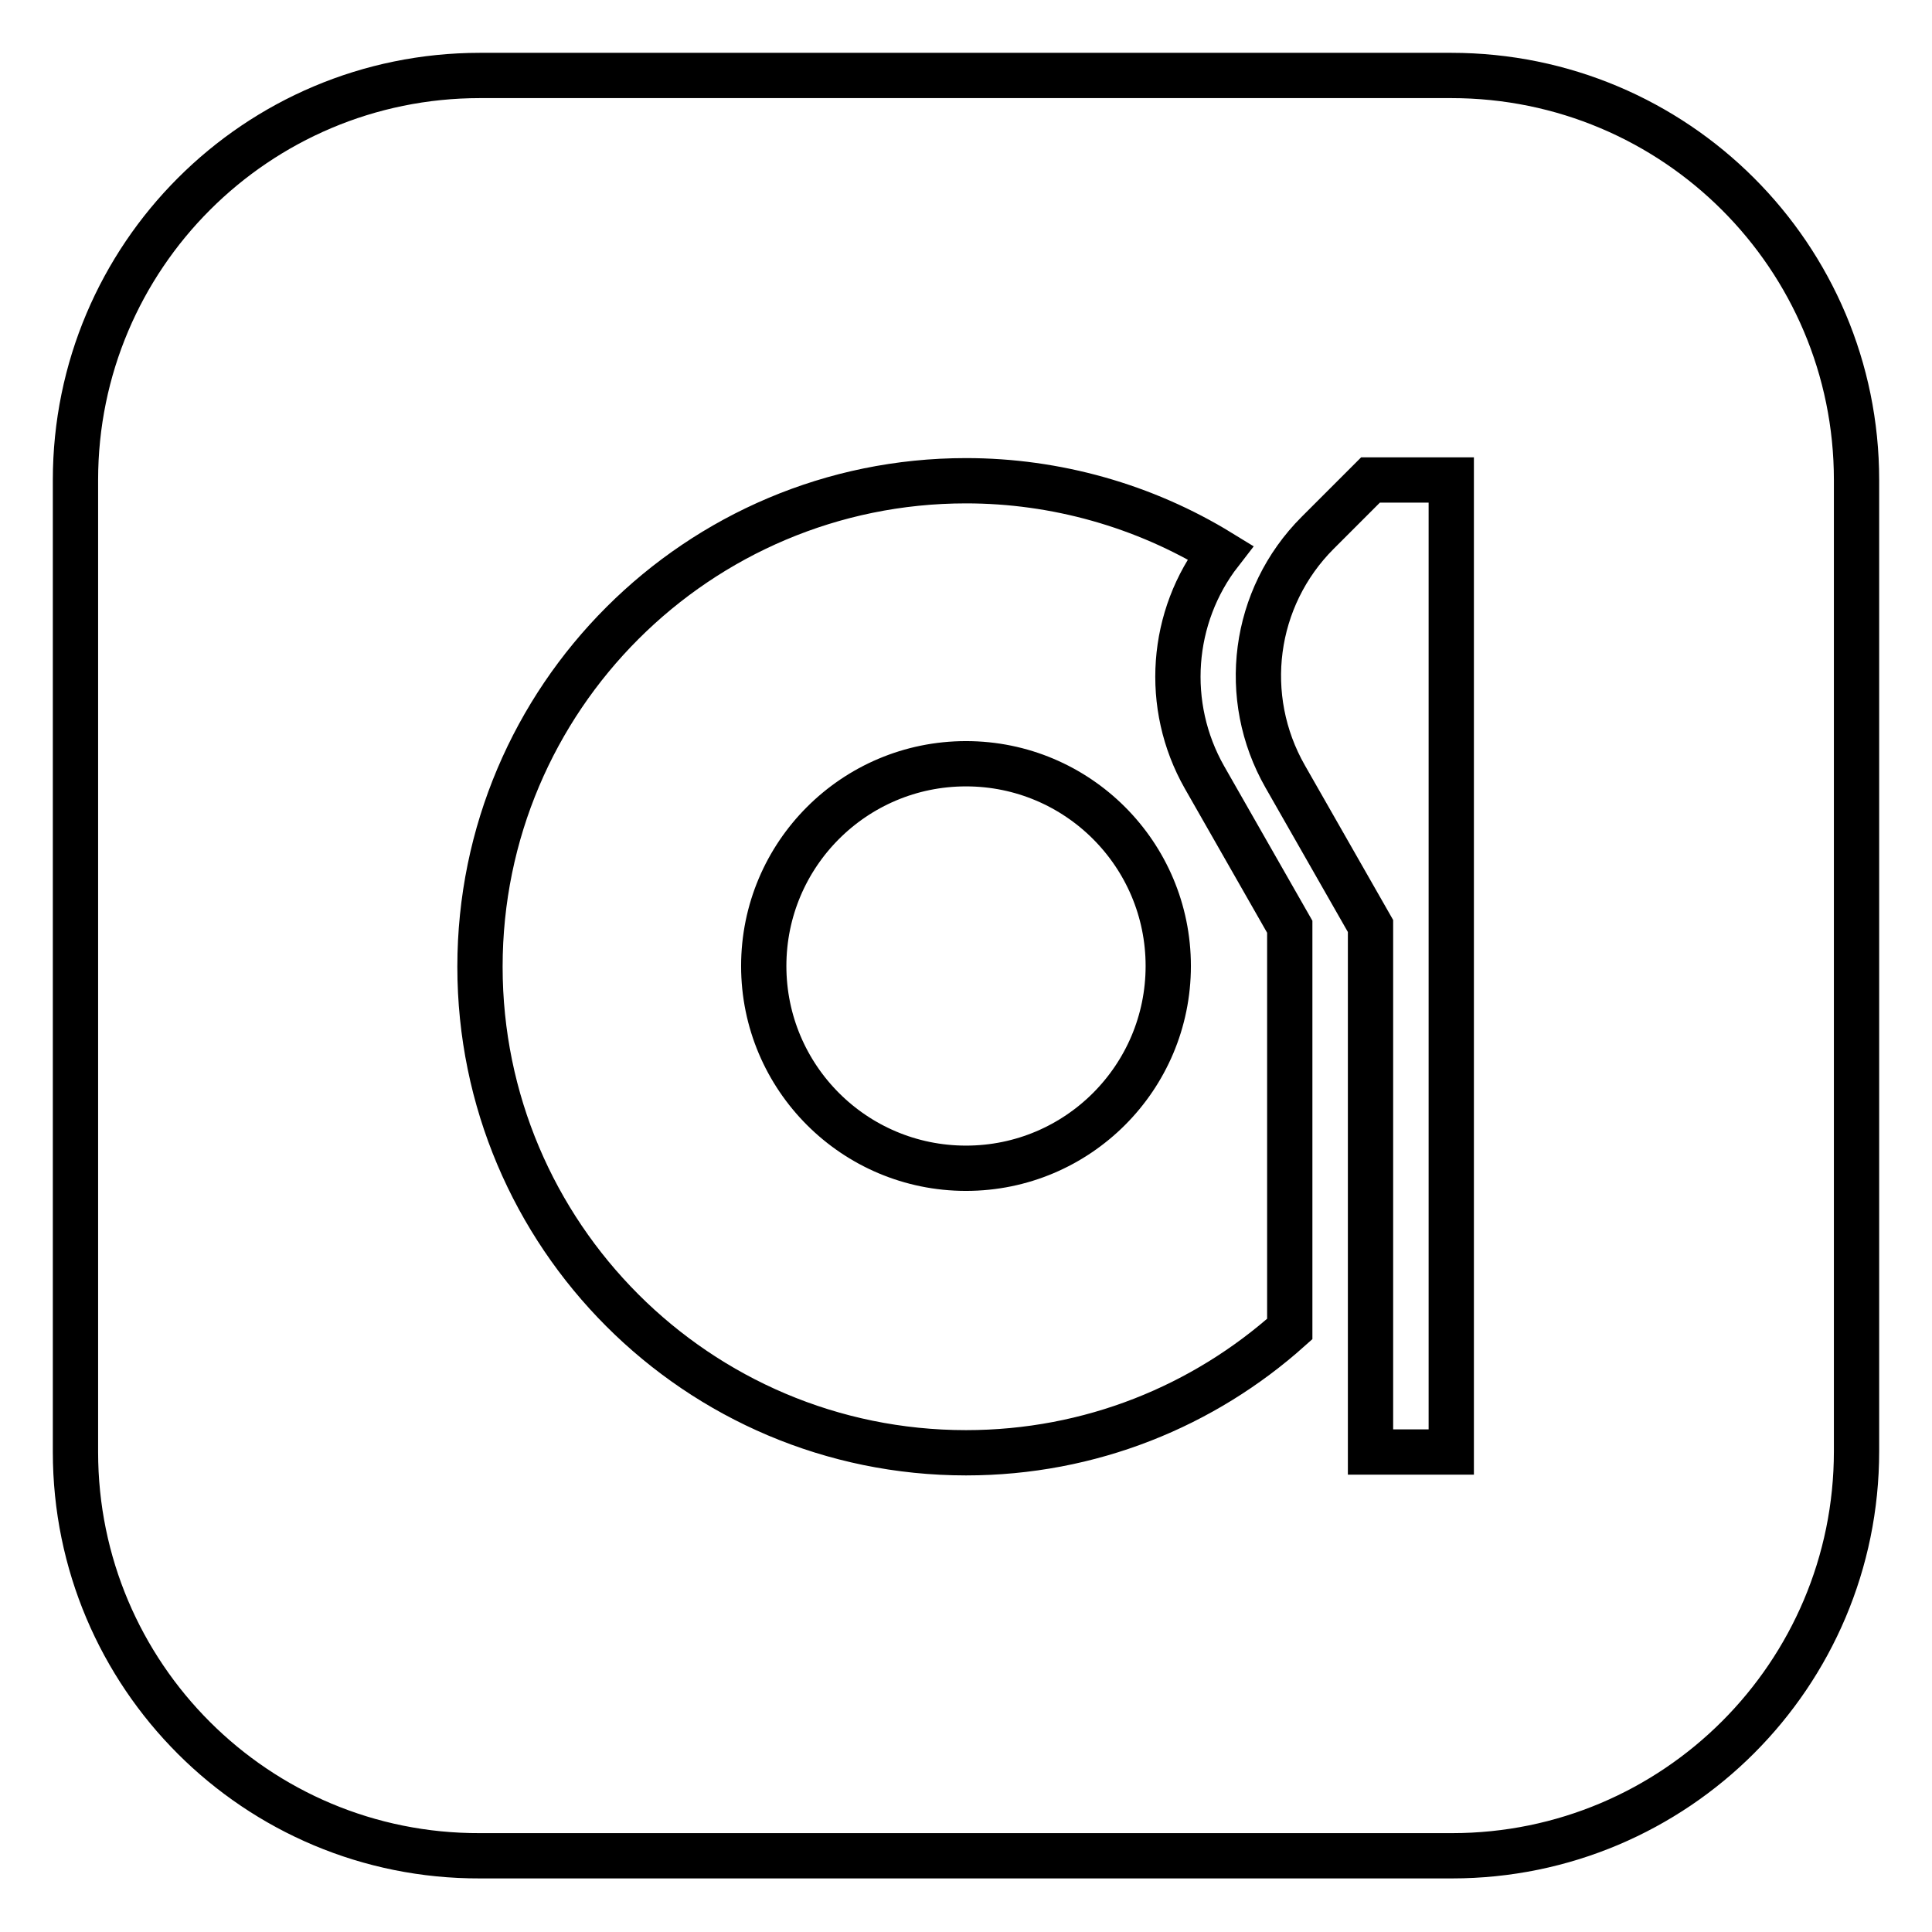 <?xml version="1.0" encoding="utf-8"?>
<!-- Svg Vector Icons : http://www.onlinewebfonts.com/icon -->
<!DOCTYPE svg PUBLIC "-//W3C//DTD SVG 1.1//EN" "http://www.w3.org/Graphics/SVG/1.1/DTD/svg11.dtd">
<svg version="1.1" xmlns="http://www.w3.org/2000/svg" xmlns:xlink="http://www.w3.org/1999/xlink" x="0px" y="0px" viewBox="0 0 256 256" enable-background="new 0 0 256 256" xml:space="preserve">
<g> <path stroke-width="6" fill-opacity="0" stroke="#000000"  d="M161.7,73.2c-10.1-6.2-21.8-9.5-33.7-9.5c-35.5,0-64.4,28.8-64.4,64.4c0,35.5,28.8,64.4,64.4,64.4 c16.5,0,31.5-6.2,42.9-16.4v-53.3l-11.3-19.8C154.2,93.5,155.1,81.7,161.7,73.2z M63.6,10h128.7C222,10,246,34,246,63.6v128.7 c0,29.6-24,53.6-53.6,53.6H63.6C34,246,10,222,10,192.4V63.6C10,34,34,10,63.6,10z M128,154.8c-14.8,0-26.8-12-26.8-26.8 c0-14.8,12-26.8,26.8-26.8c14.8,0,26.8,12,26.8,26.8C154.8,142.8,142.8,154.8,128,154.8z M181.6,63.6l-7,7 c-8.6,8.6-10.3,21.8-4.3,32.3l11.3,19.8v69.7h10.7V63.6H181.6z"/></g>
</svg>